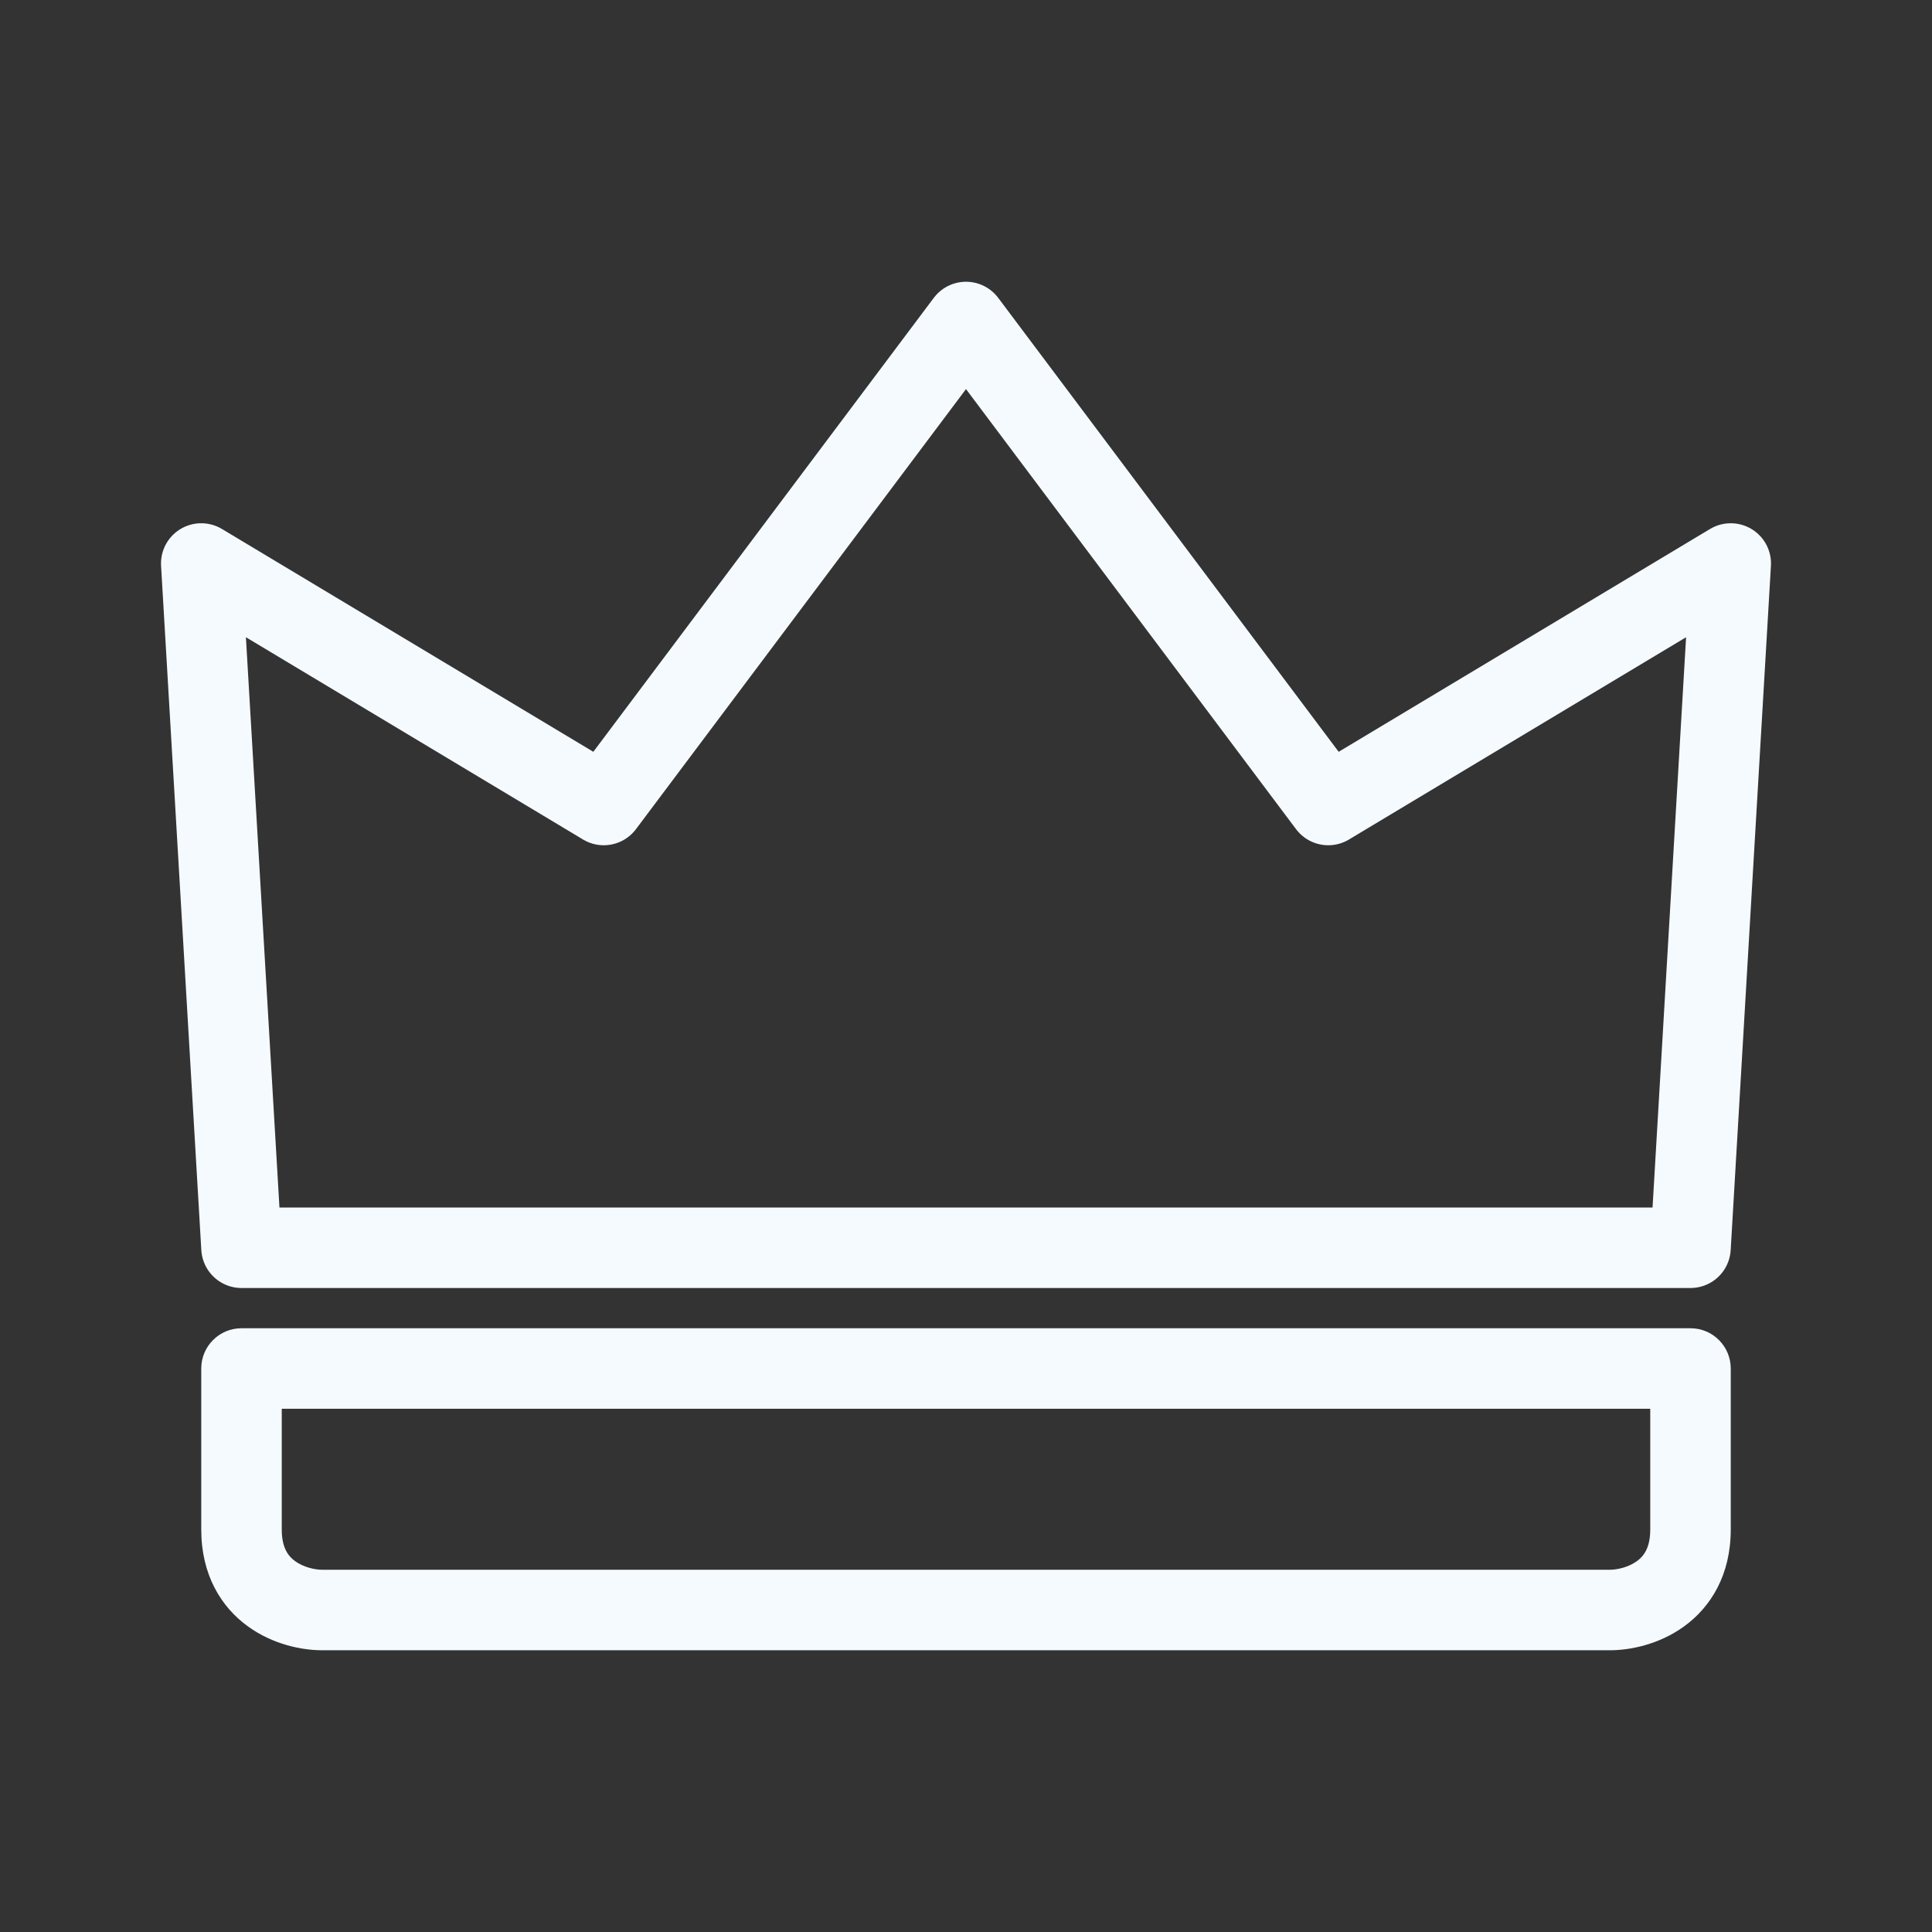 <svg width="24" height="24" viewBox="0 0 24 24" fill="none" xmlns="http://www.w3.org/2000/svg">
<rect x="0" y="0" width="24" height="24" fill="#333333" stroke="none"/>
<path d="M21 17H21.5C21.5 16.724 21.276 16.5 21 16.5V17ZM3 17V16.5C2.724 16.5 2.5 16.724 2.5 17H3ZM21 16.5H3V17.5H21V16.5ZM2.5 17V19H3.5V17H2.5ZM2.5 19C2.5 19.563 2.746 19.963 3.083 20.206C3.394 20.43 3.753 20.5 4 20.5V19.5C3.913 19.5 3.772 19.47 3.667 19.394C3.588 19.337 3.5 19.237 3.5 19H2.5ZM20.5 17V19H21.5V17H20.5ZM20.5 19C20.5 19.237 20.412 19.337 20.333 19.394C20.228 19.47 20.087 19.5 20 19.5V20.5C20.247 20.5 20.606 20.43 20.917 20.206C21.254 19.963 21.5 19.563 21.5 19H20.5ZM20 19.5H4V20.5H20V19.5Z" fill="#F5FAFF"/>
<path d="M7.5 10L12 4L16.5 10L21.5 7L21 15.5H3L2.5 7L7.5 10Z" stroke="#F5FAFF" stroke-linejoin="round"/>
</svg>
